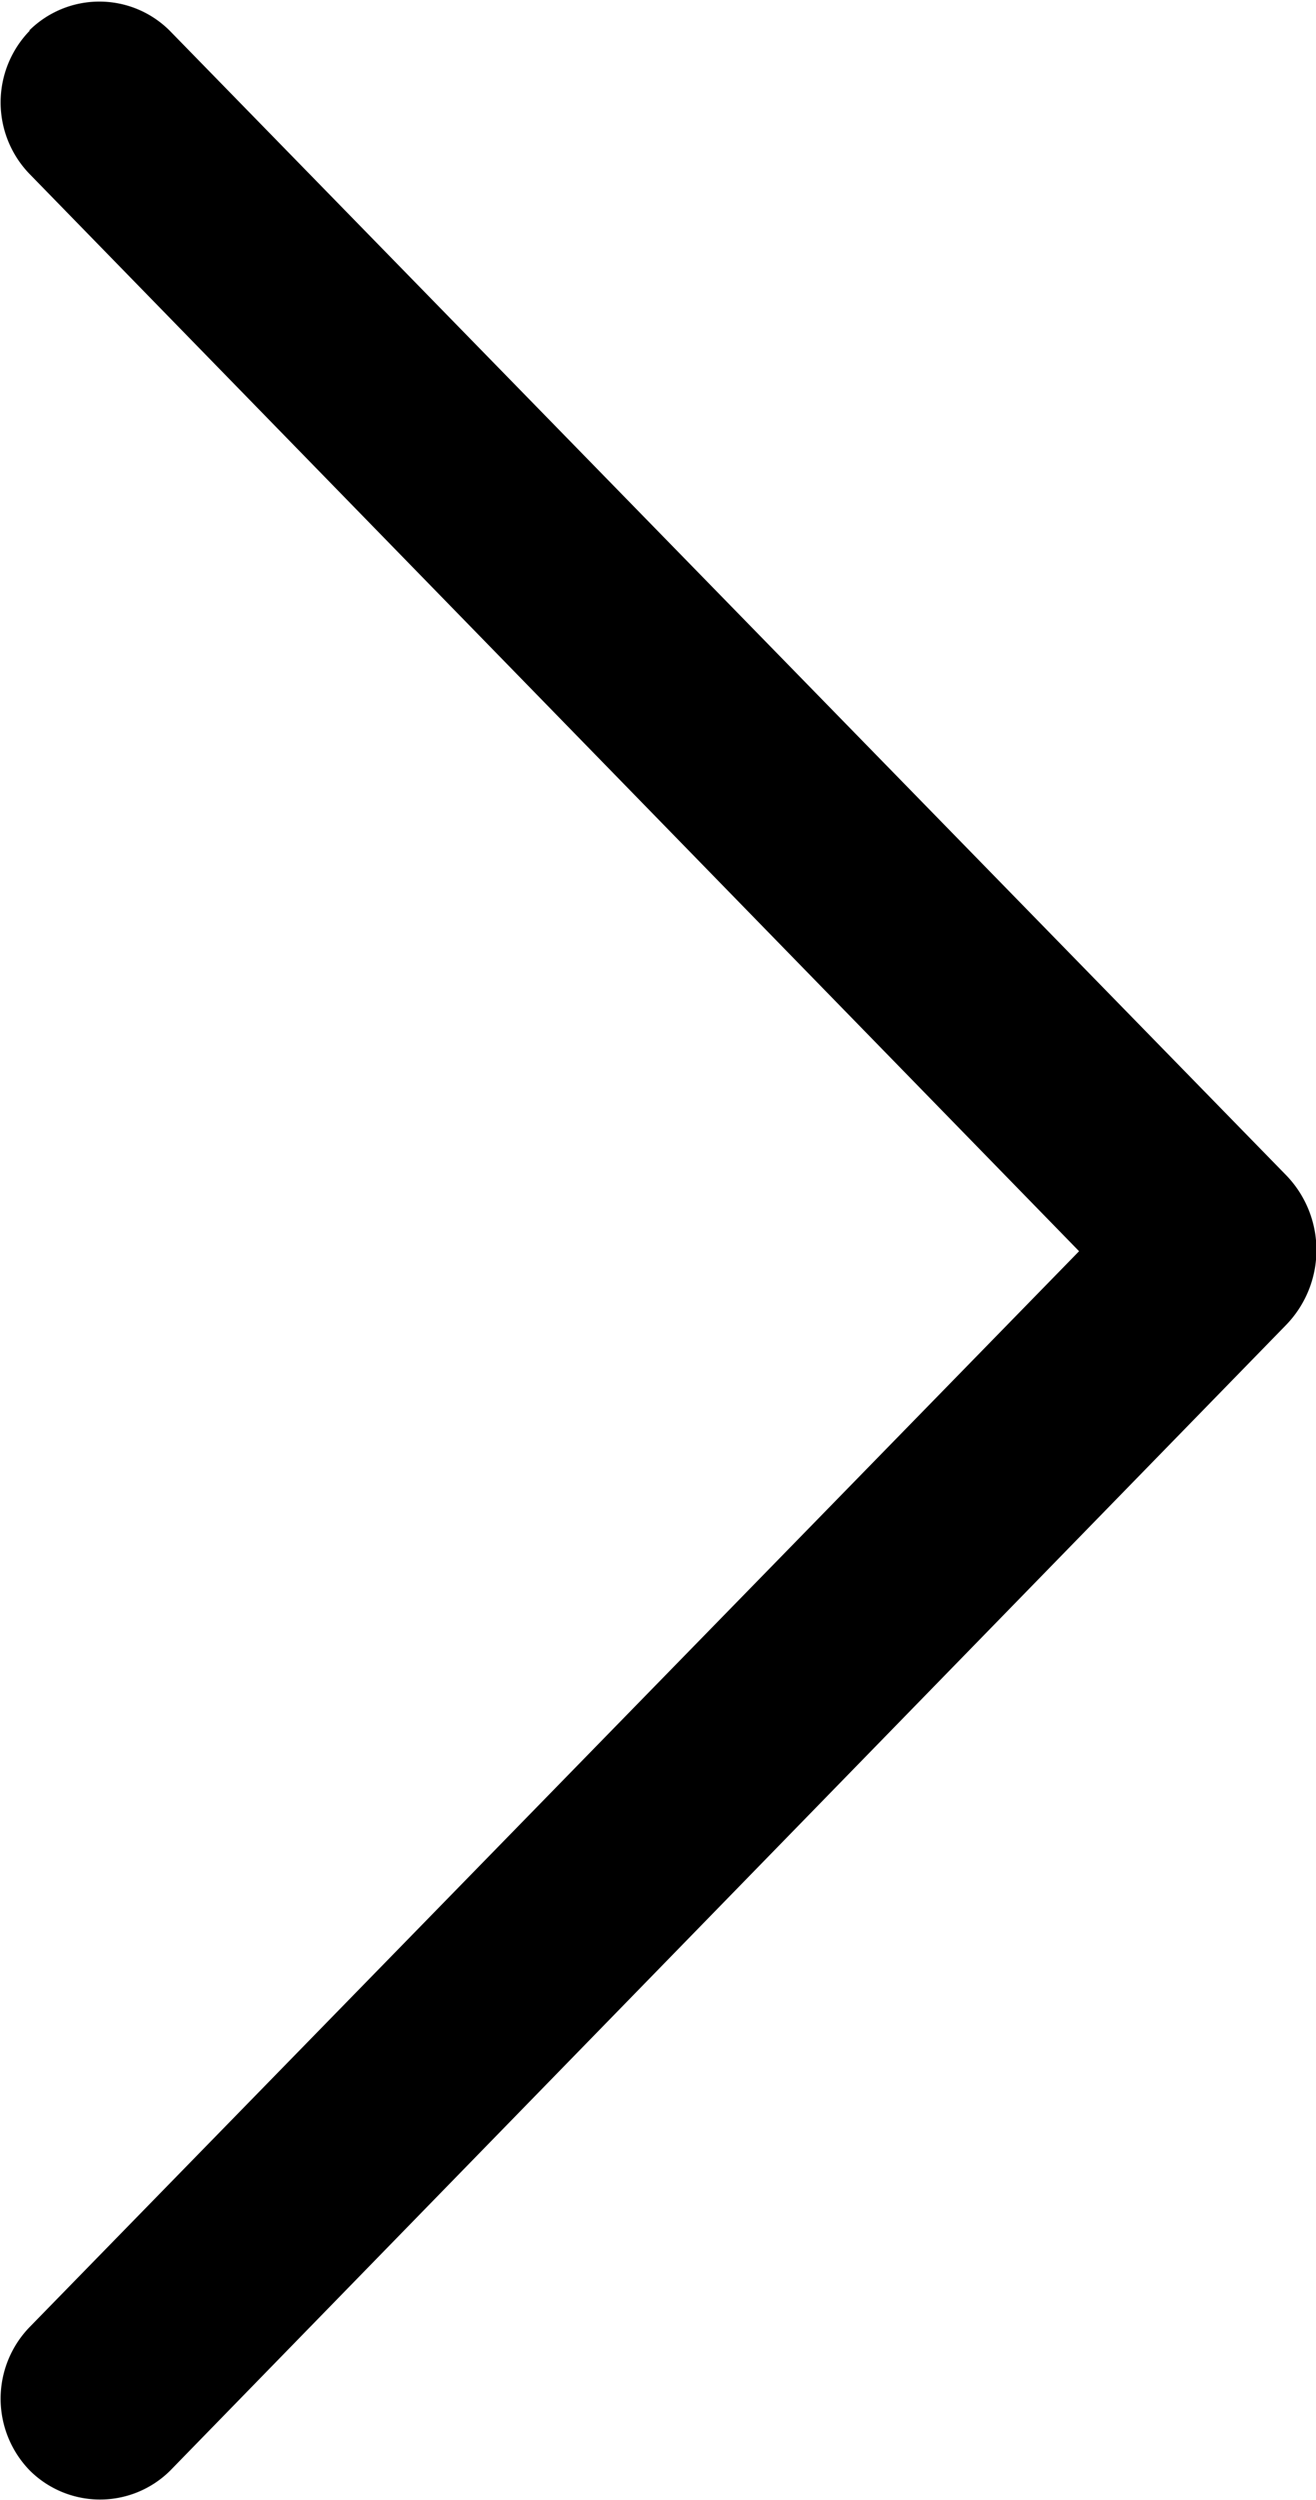 <svg xmlns="http://www.w3.org/2000/svg" width="3.966" height="7.531" viewBox="0 0 3.966 7.531">
  <g id="arrow-right" transform="translate(-63.11 -26.708)">
    <path id="パス_23024" data-name="パス 23024" d="M63.2,26.8a.31.31,0,0,0,0,.433l3.162,3.244L63.2,33.717a.31.31,0,0,0,0,.433.3.3,0,0,0,.423,0l3.362-3.45a.324.324,0,0,0,0-.453L63.621,26.8a.3.3,0,0,0-.423,0Z" transform="translate(0 0)"/>
  </g>
</svg>

